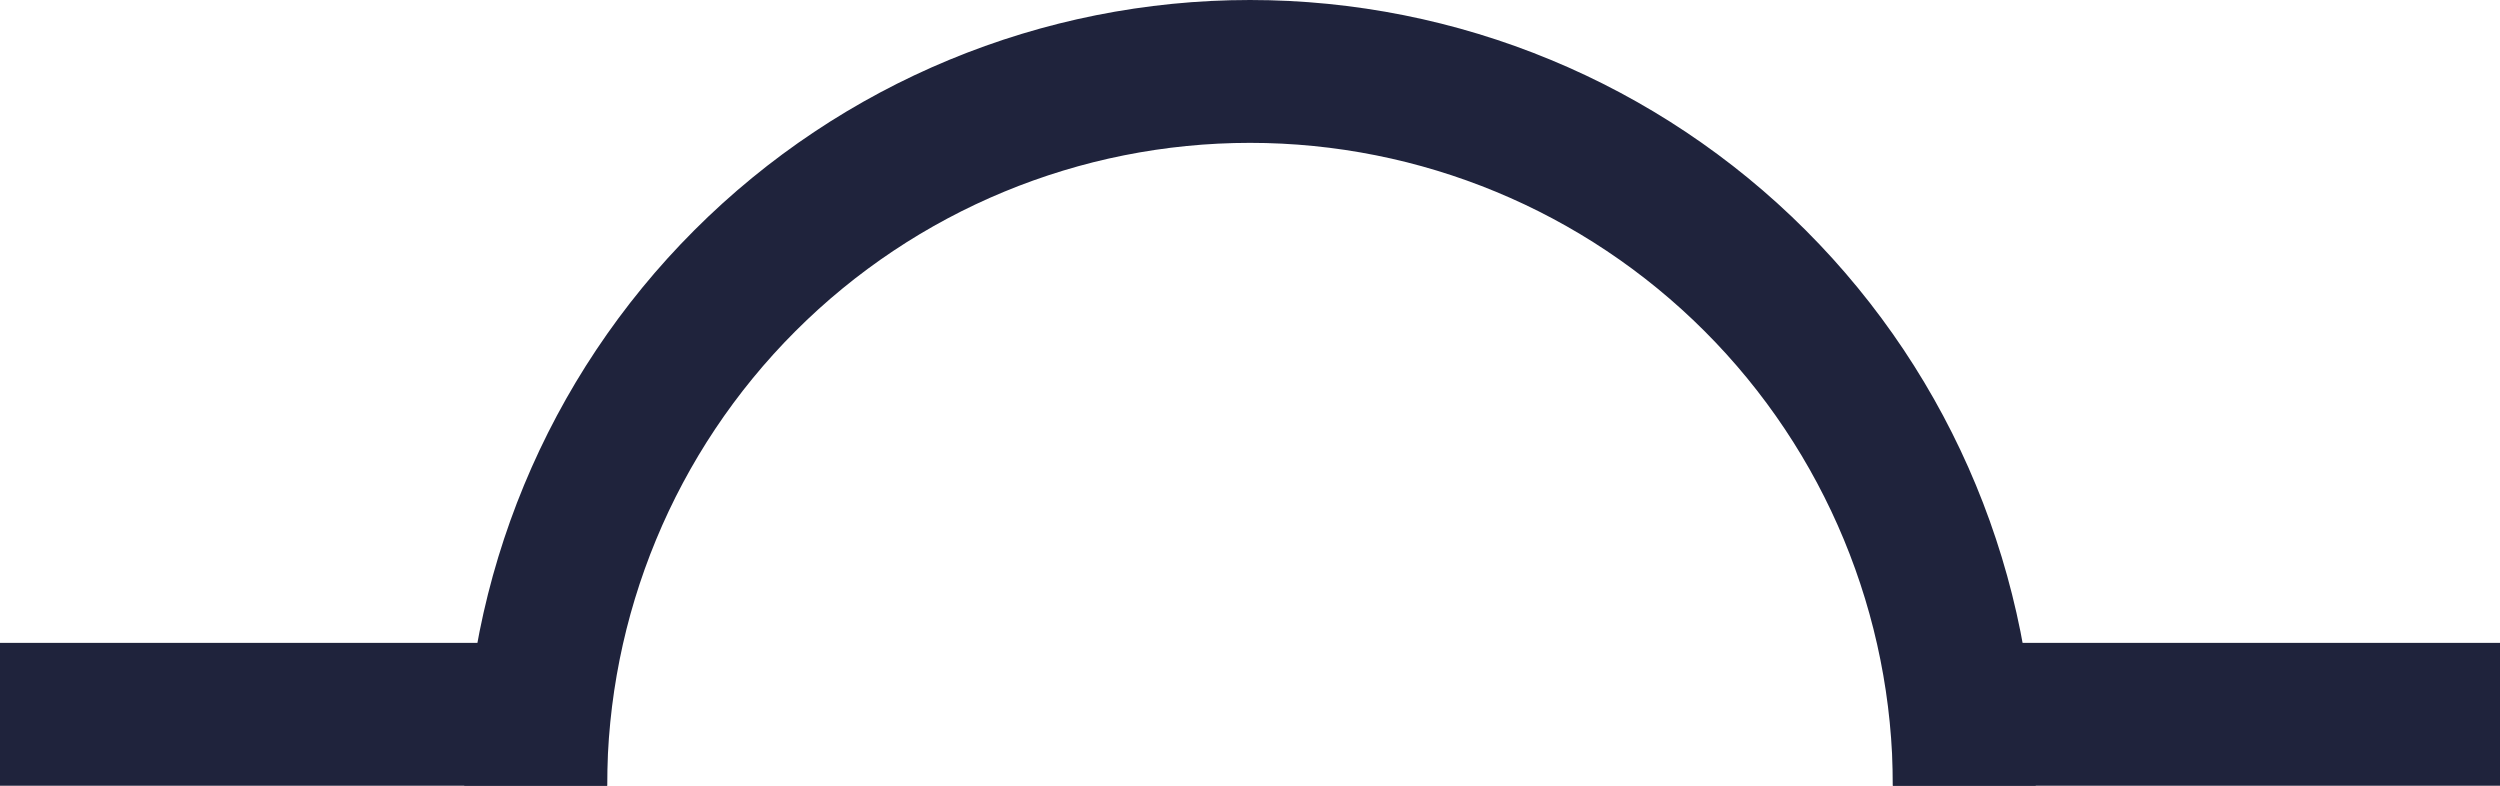 <?xml version="1.0" encoding="UTF-8"?> <svg xmlns="http://www.w3.org/2000/svg" width="70" height="22" viewBox="0 0 70 22" fill="none"><path d="M0 20L17 20M70 20L53 20" stroke="#1F233C" stroke-width="4"></path><path d="M55 22C55 16.696 52.893 11.609 49.142 7.858C45.391 4.107 40.304 2 35 2C29.696 2 24.609 4.107 20.858 7.858C17.107 11.609 15 16.696 15 22" stroke="#1F233C" stroke-width="4"></path></svg> 